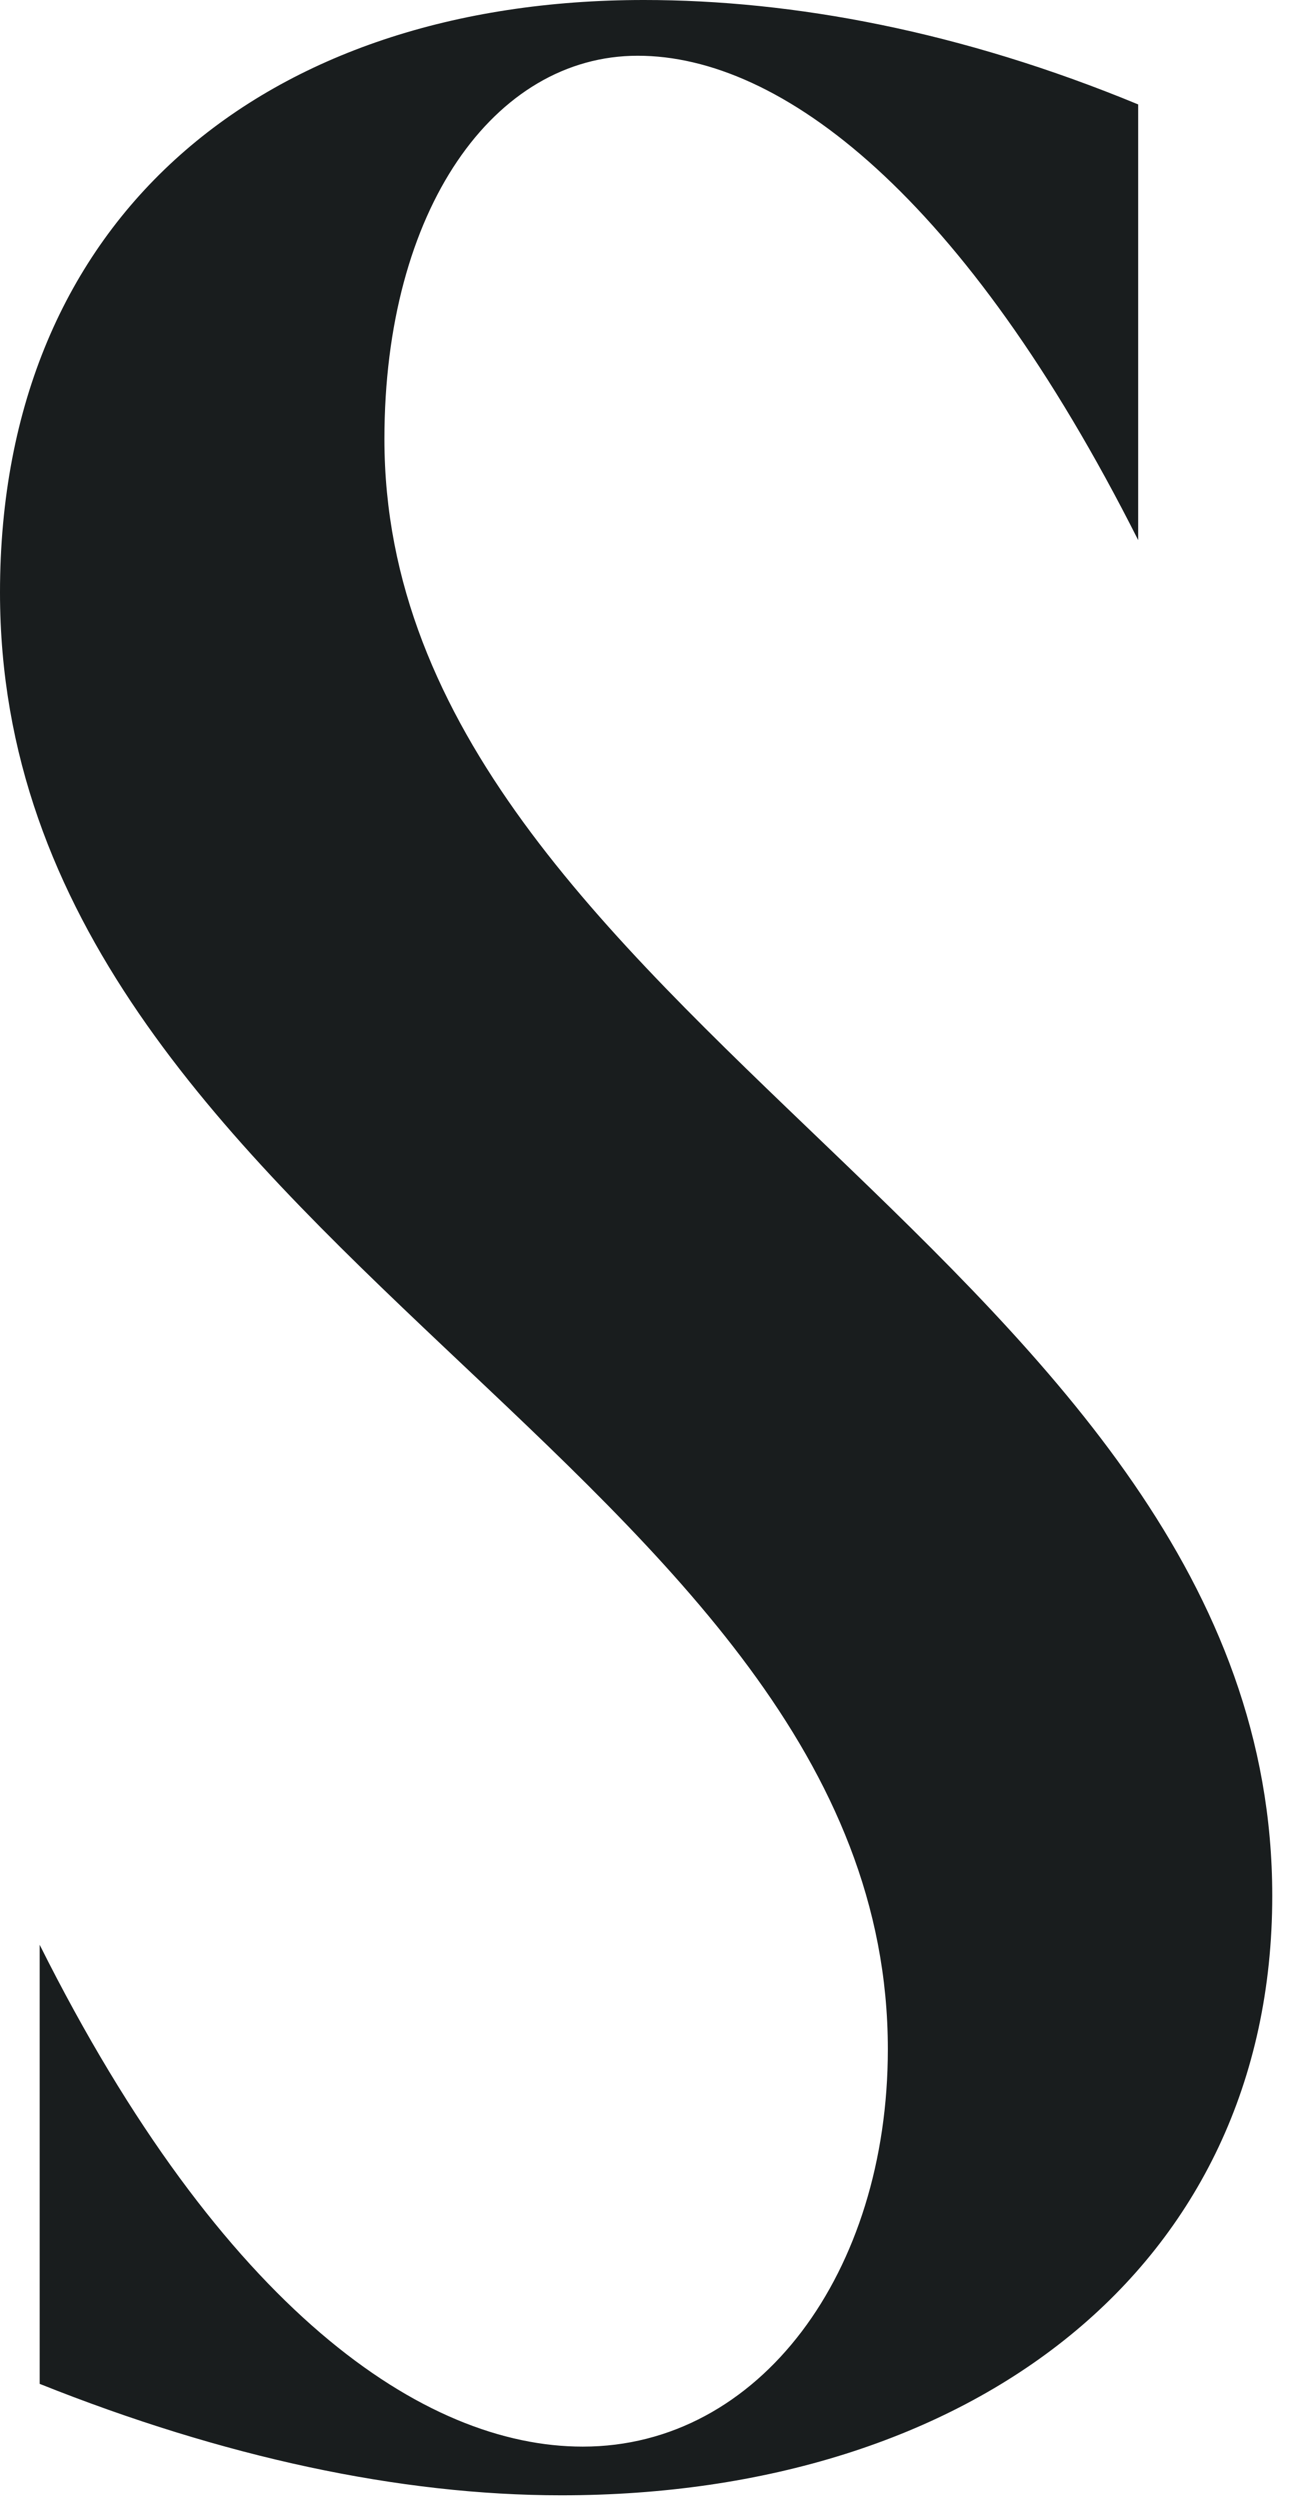 <?xml version="1.0" encoding="utf-8"?>
<svg xmlns="http://www.w3.org/2000/svg" fill="none" height="100%" overflow="visible" preserveAspectRatio="none" style="display: block;" viewBox="0 0 30 57" width="100%">
<path d="M29.025 43.225C29.025 51.728 22.133 56.893 12.806 56.893C9.118 56.893 5.082 56.02 0.905 54.352V44.341C5.082 52.684 9.675 55.783 13.295 55.783C17.332 55.783 20.255 51.81 20.255 46.722C20.255 33.452 0 28.369 0 13.508C0 4.928 6.055 0 14.689 0C18.101 0 21.929 0.713 25.966 2.381V12.315C21.997 4.448 17.82 1.271 14.549 1.271C11.277 1.271 8.77 4.768 8.77 10.011C8.77 23.198 29.025 28.839 29.025 43.225Z" fill="#191D1E" id="Vector"/>
</svg>
